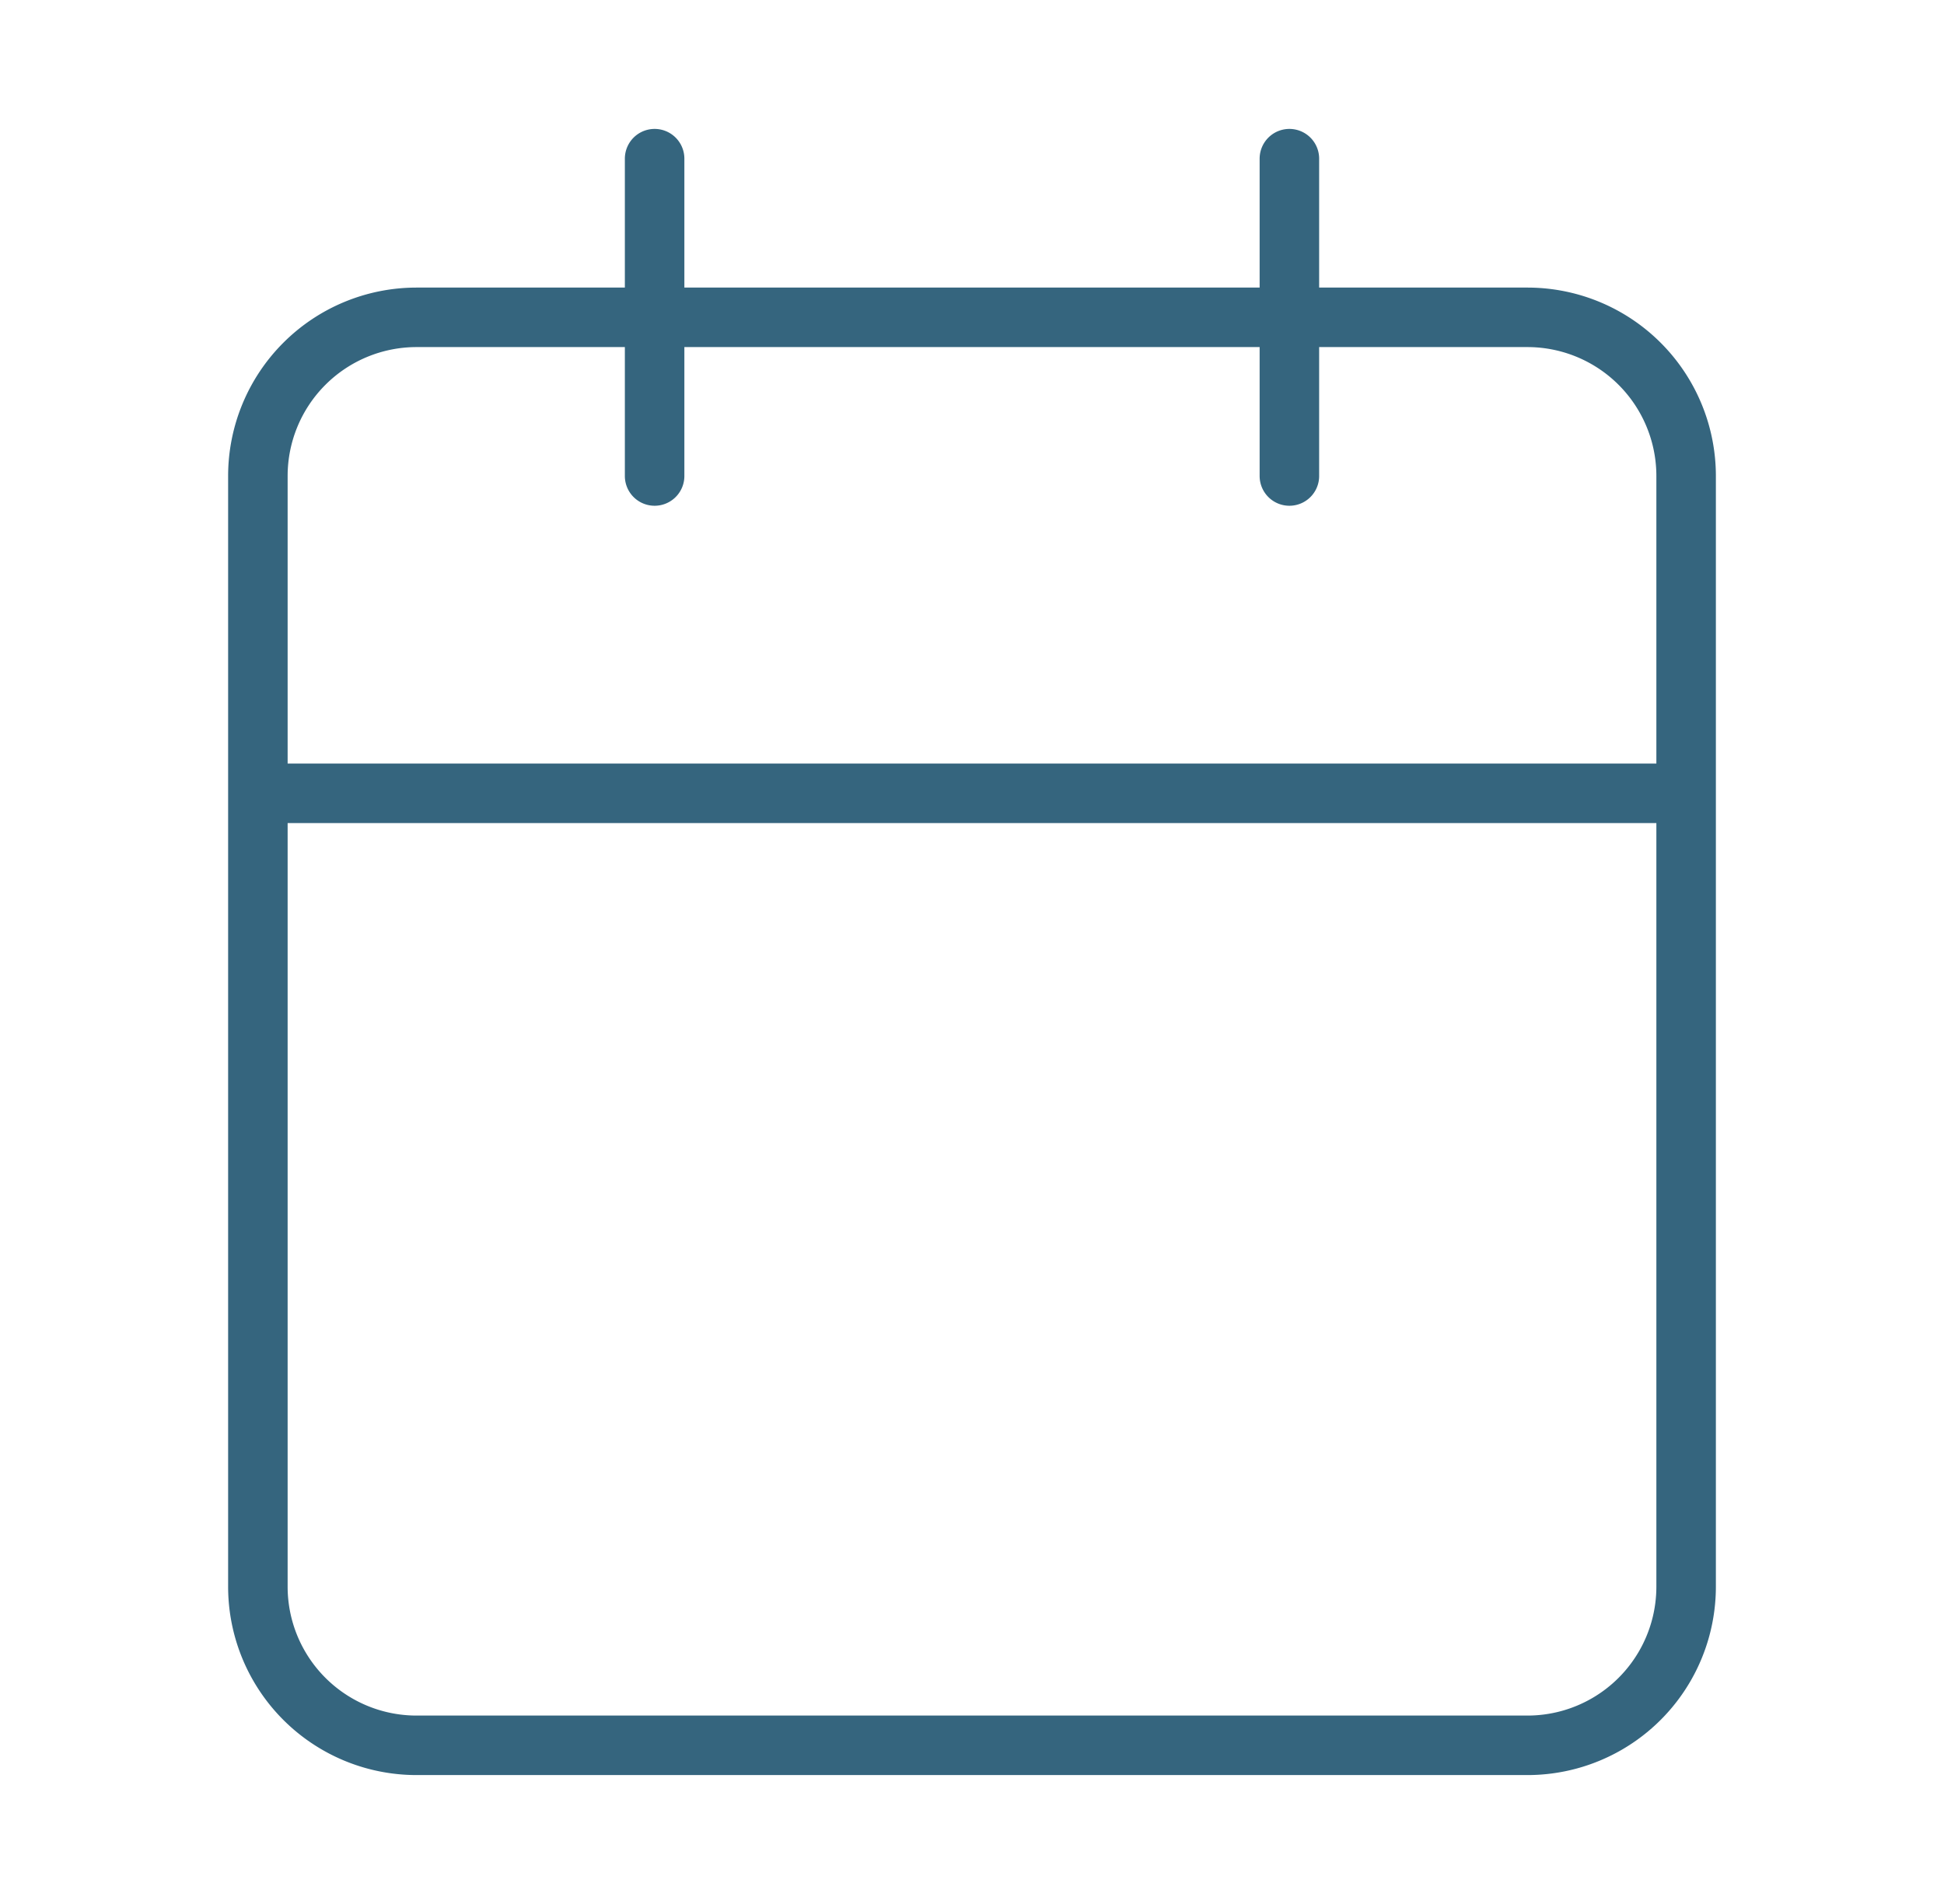 <?xml version="1.0" encoding="utf-8"?>
<svg fill="none" viewBox="0 0 49 48" id="calendar" xmlns="http://www.w3.org/2000/svg"><path d="M38.5 8h-28a4 4 0 00-4 4v28a4 4 0 004 4h28a4 4 0 004-4V12a4 4 0 00-4-4zM6.5 20h36M32.5 4v8M16.5 4v8" stroke="#35657E" stroke-width="1.5" stroke-linecap="round" stroke-linejoin="round"/></svg>